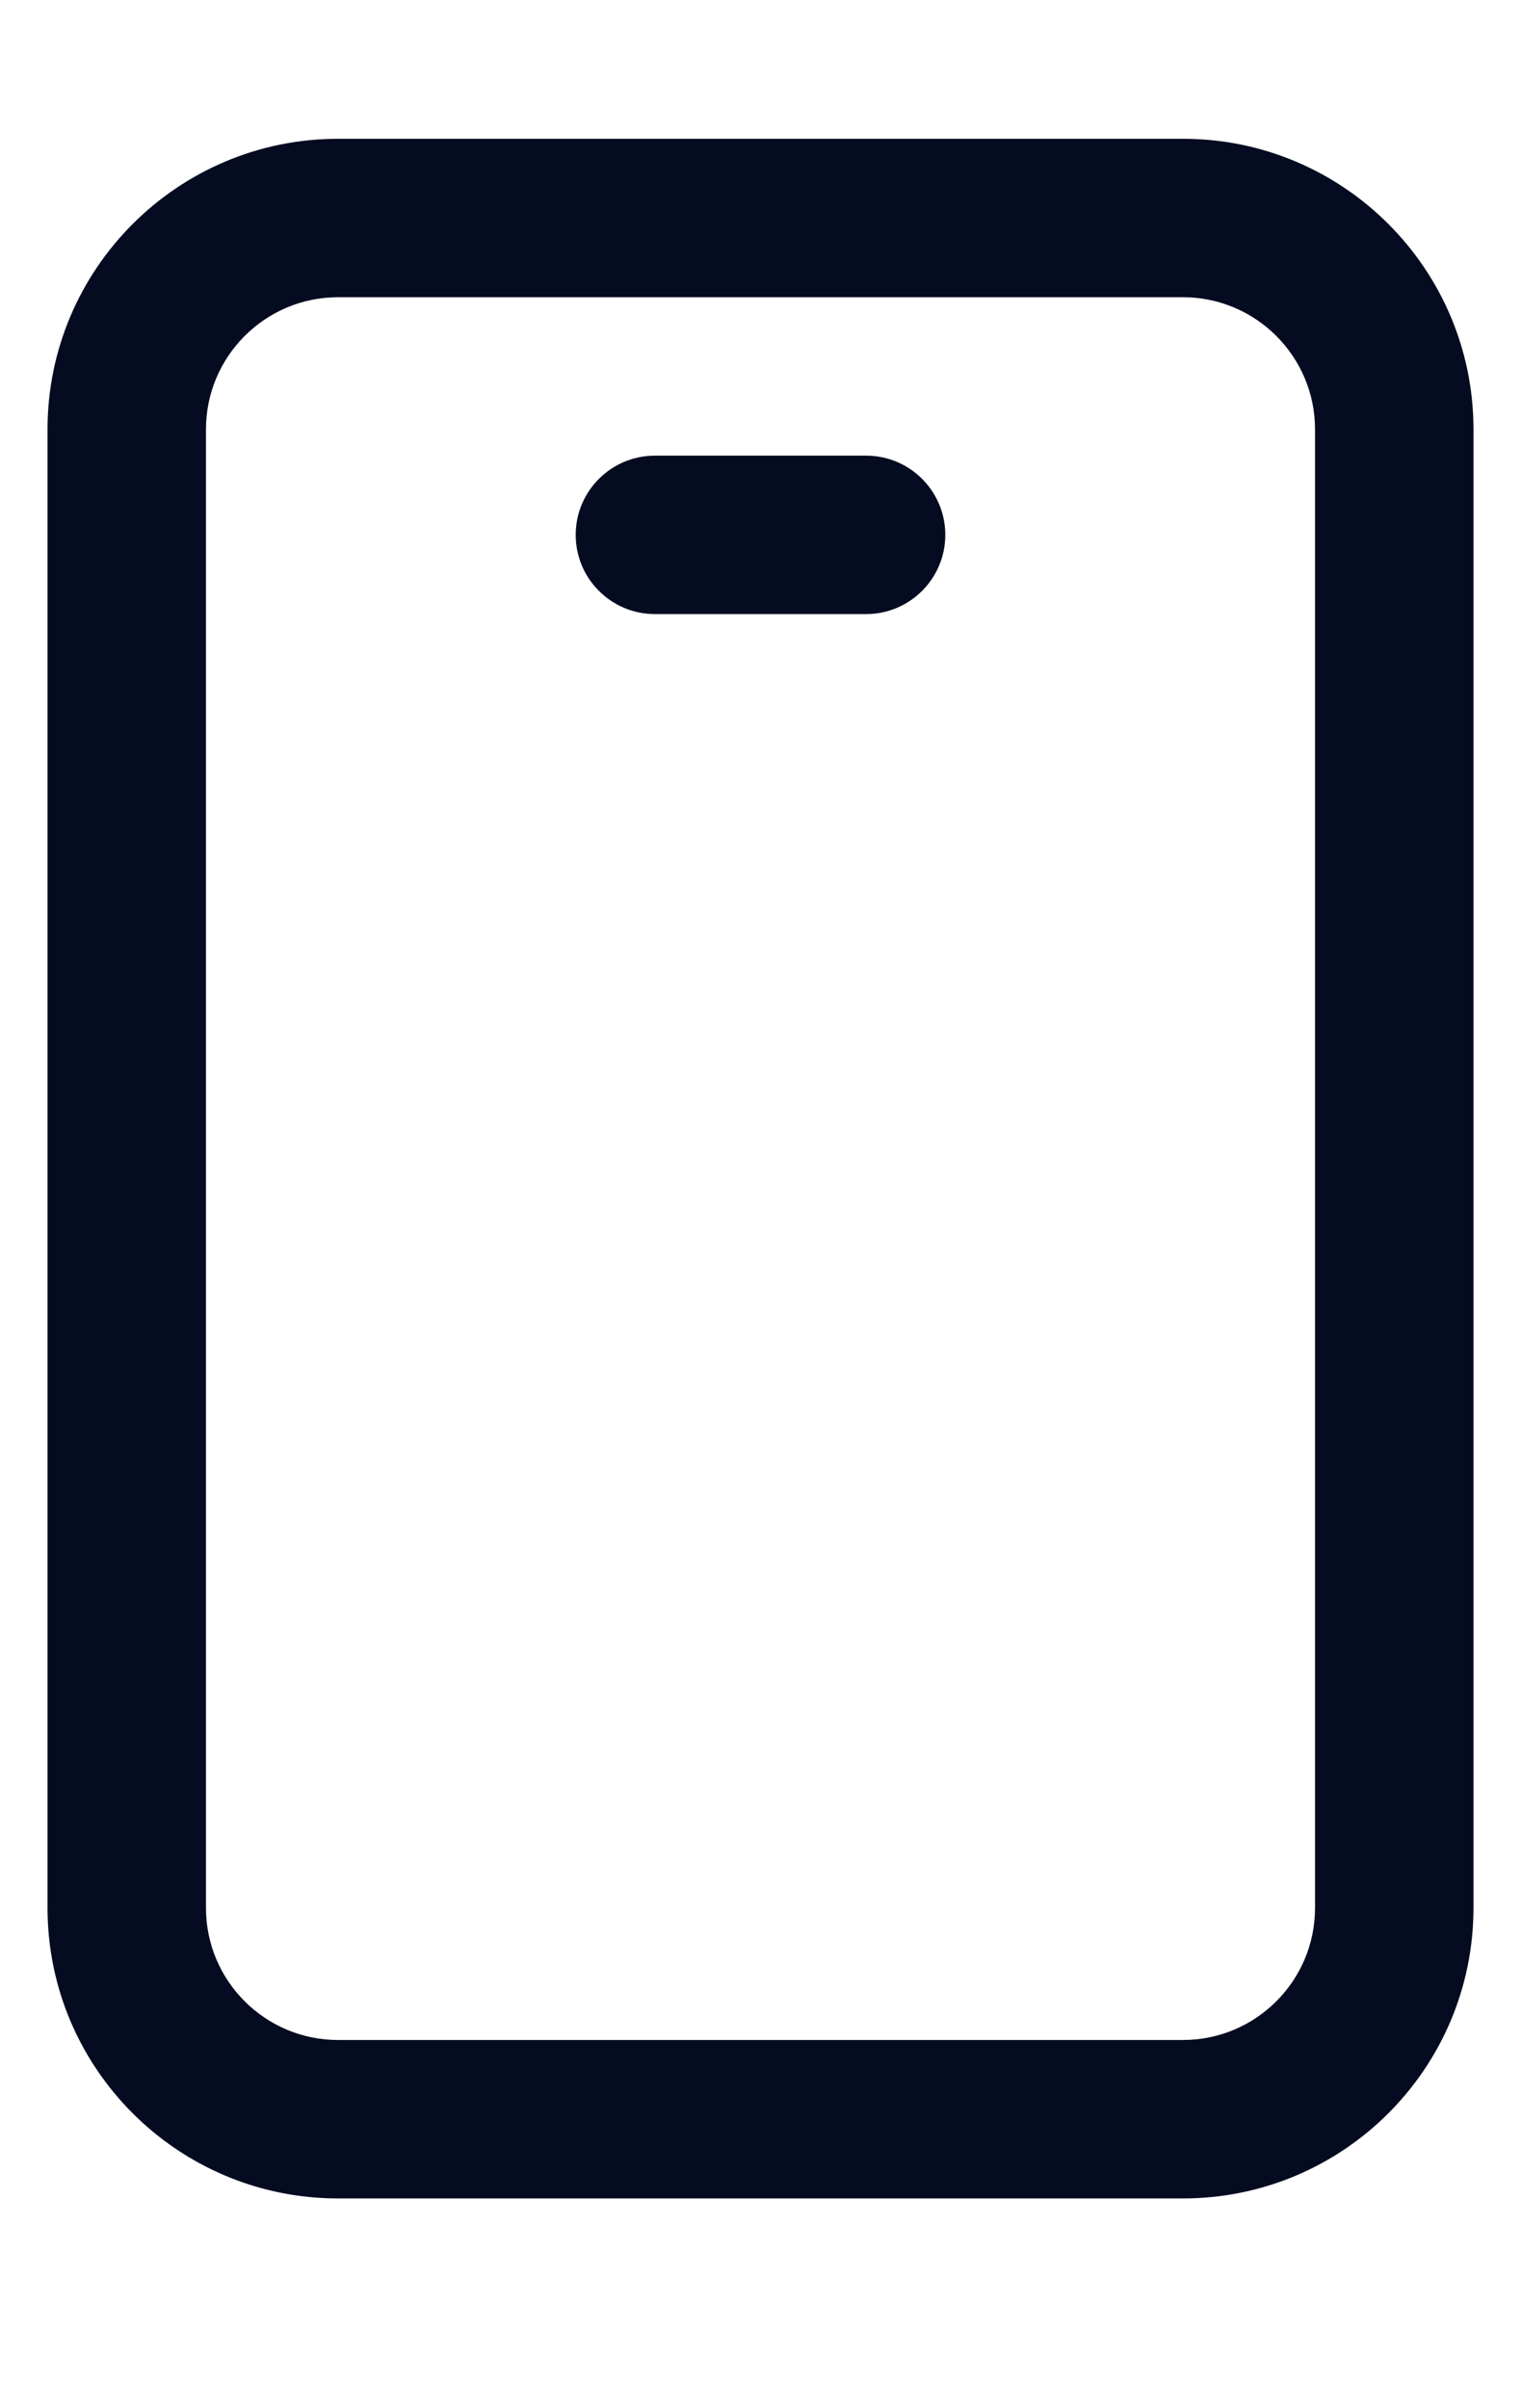 <svg width="12" height="19" viewBox="0 0 12 19" fill="none" xmlns="http://www.w3.org/2000/svg">
<path d="M9.333 1.095H2.667C1.403 1.095 0.375 2.123 0.375 3.387V15.053C0.375 16.318 1.403 17.345 2.667 17.345H9.333C10.598 17.345 11.625 16.318 11.625 15.053V3.387C11.625 2.123 10.598 1.095 9.333 1.095ZM10.375 15.053C10.375 15.628 9.908 16.095 9.333 16.095H2.667C2.092 16.095 1.625 15.628 1.625 15.053V3.387C1.625 2.813 2.092 2.345 2.667 2.345H9.333C9.908 2.345 10.375 2.813 10.375 3.387V15.053ZM7.458 4.22C7.458 4.565 7.178 4.845 6.833 4.845H5.167C4.822 4.845 4.542 4.565 4.542 4.22C4.542 3.875 4.822 3.595 5.167 3.595H6.833C7.178 3.595 7.458 3.875 7.458 4.22Z" fill="#050B20"/>
</svg>
